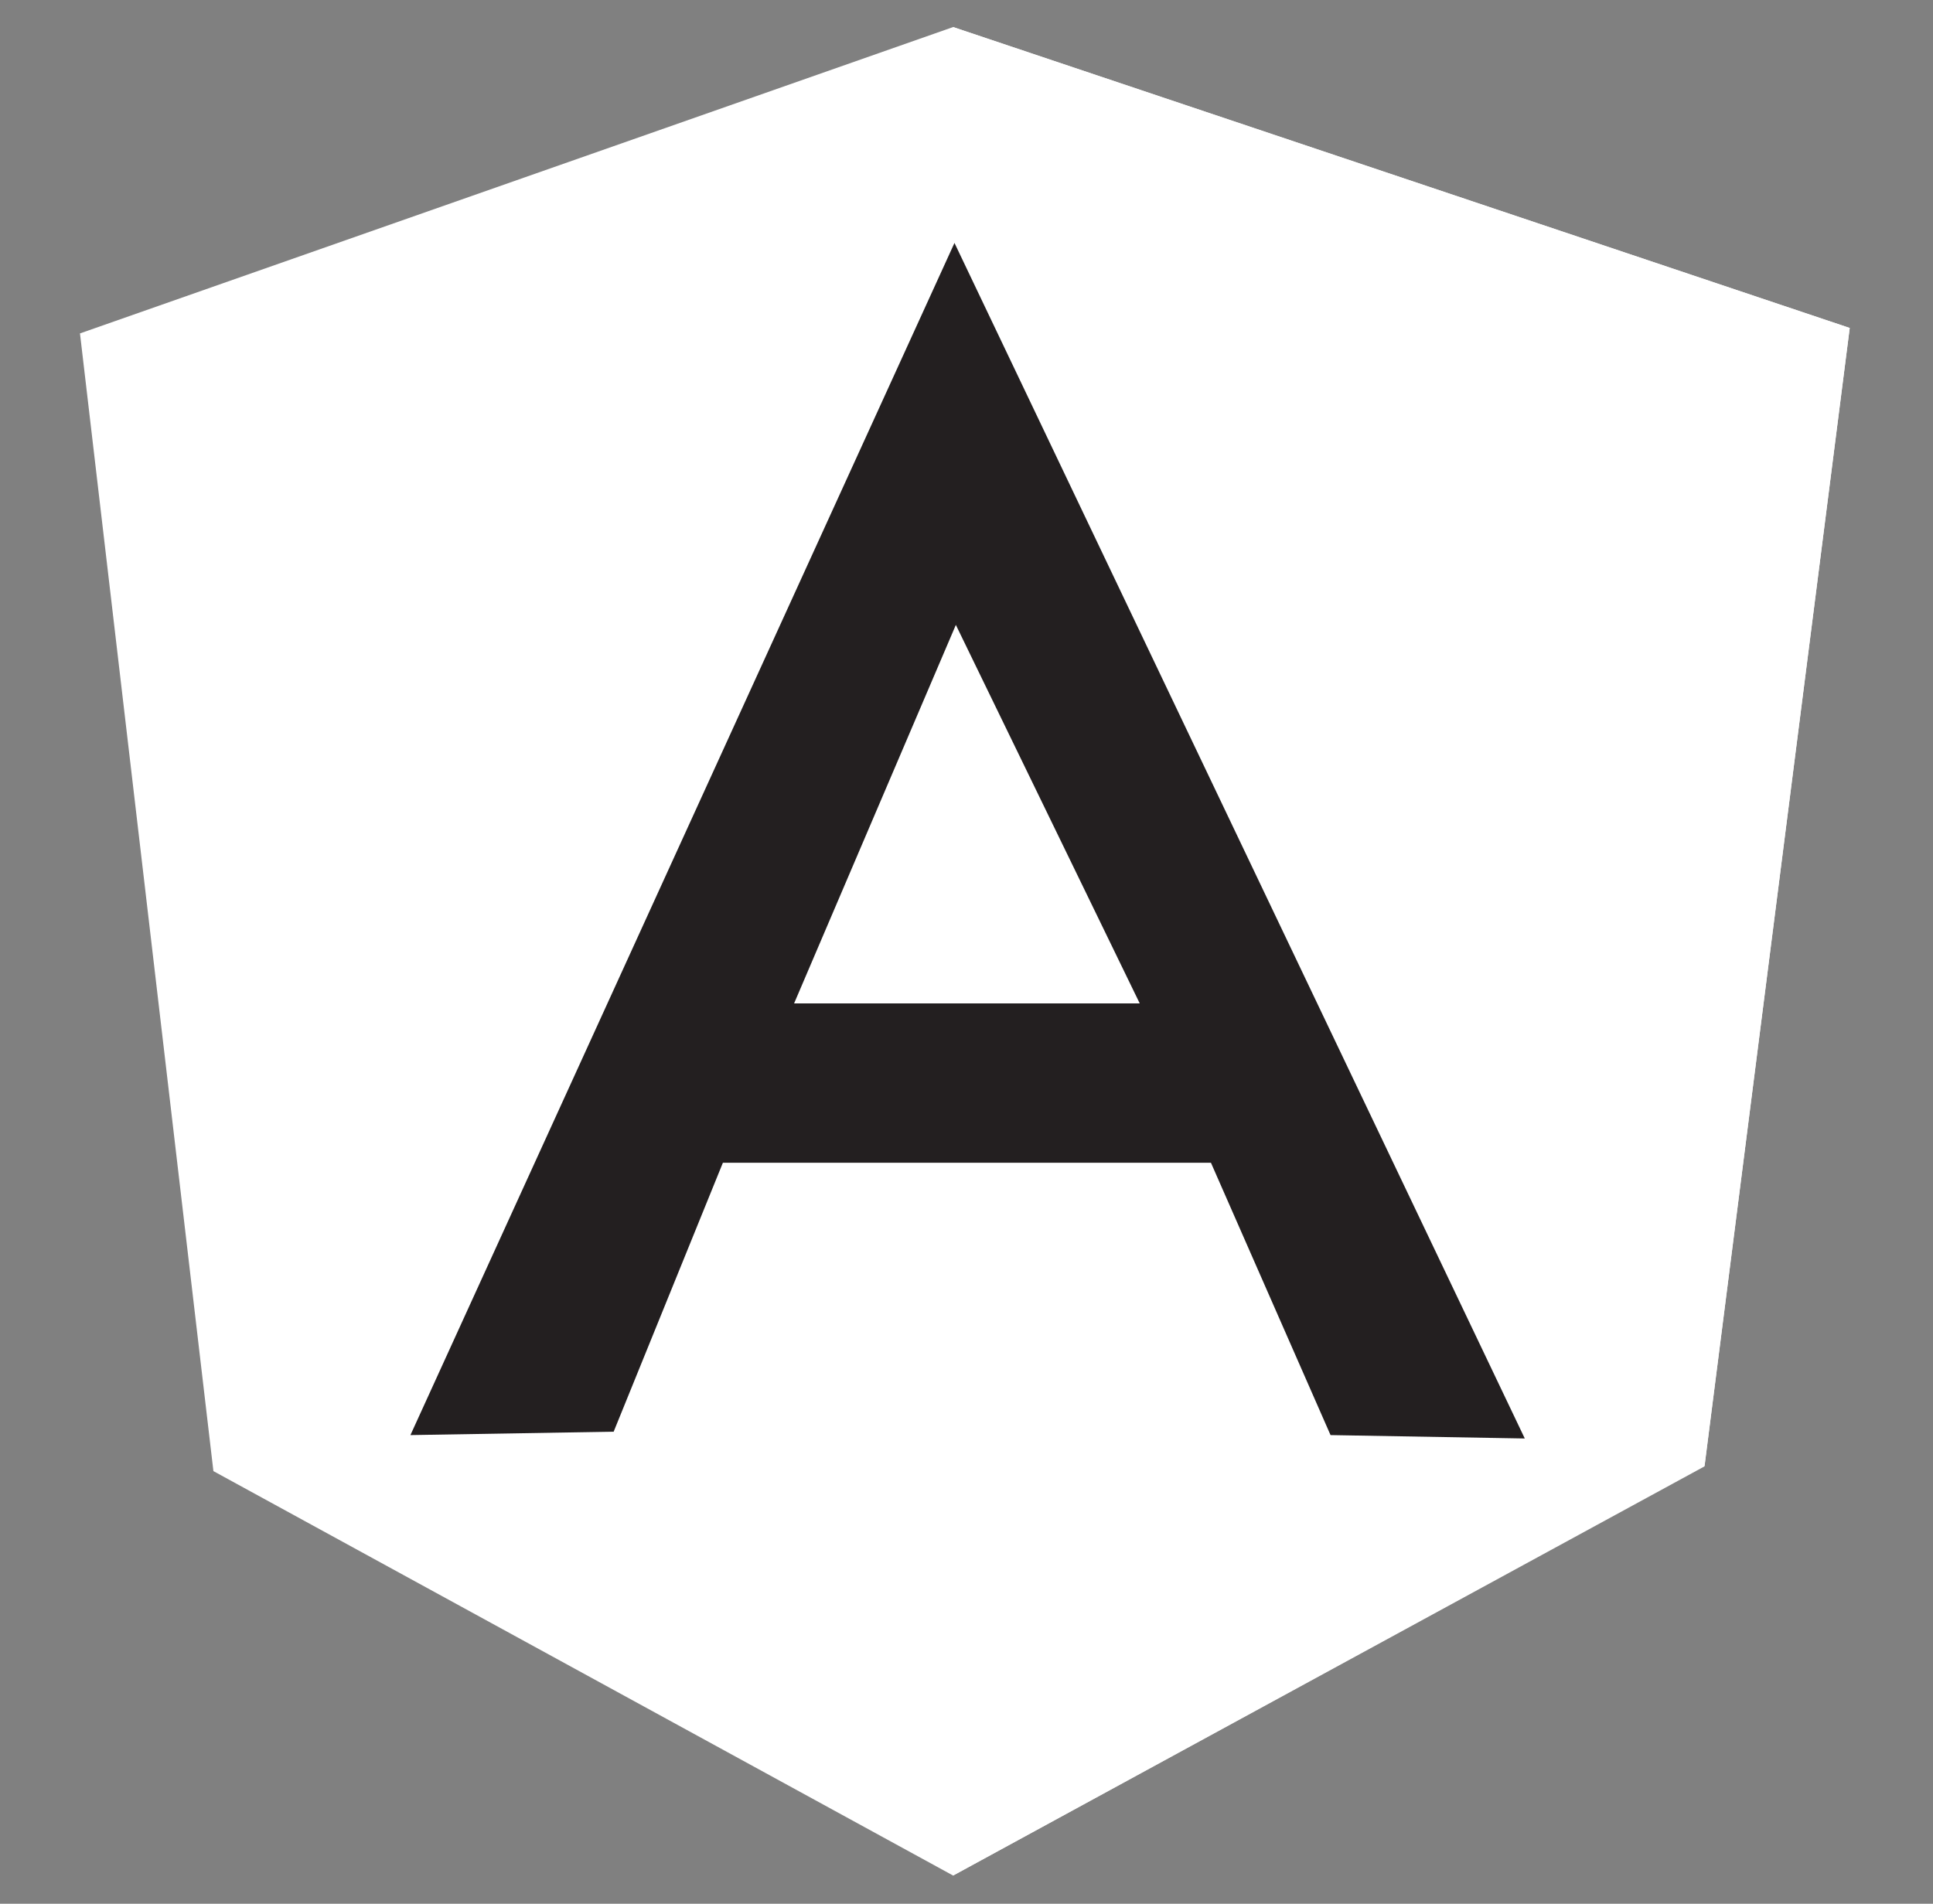 <svg width="67" height="66" viewBox="0 0 67 66" fill="none" xmlns="http://www.w3.org/2000/svg">
<rect x="0" y="0" width="67" height="66" fill="#808080" stroke="none"/>
<path fill-rule="evenodd" clip-rule="evenodd" d="M2.772 11.559L33.036 0.938L64.114 11.37L59.082 50.812L33.036 65.022L7.397 51.001L2.772 11.559Z" fill="white"/>
<path fill-rule="evenodd" clip-rule="evenodd" d="M64.113 11.37L33.035 0.938V65.022L59.081 50.836L64.113 11.37Z" fill="white"/>
<path fill-rule="evenodd" clip-rule="evenodd" d="M33.083 8.422L14.226 49.752L21.27 49.634L25.056 40.311H33.107H33.131H41.973L46.118 49.752L52.851 49.87L33.083 8.422ZM33.131 21.664L39.505 34.787H33.395H33.083H27.524L33.131 21.664Z" fill="#231F20"/>
</svg>
